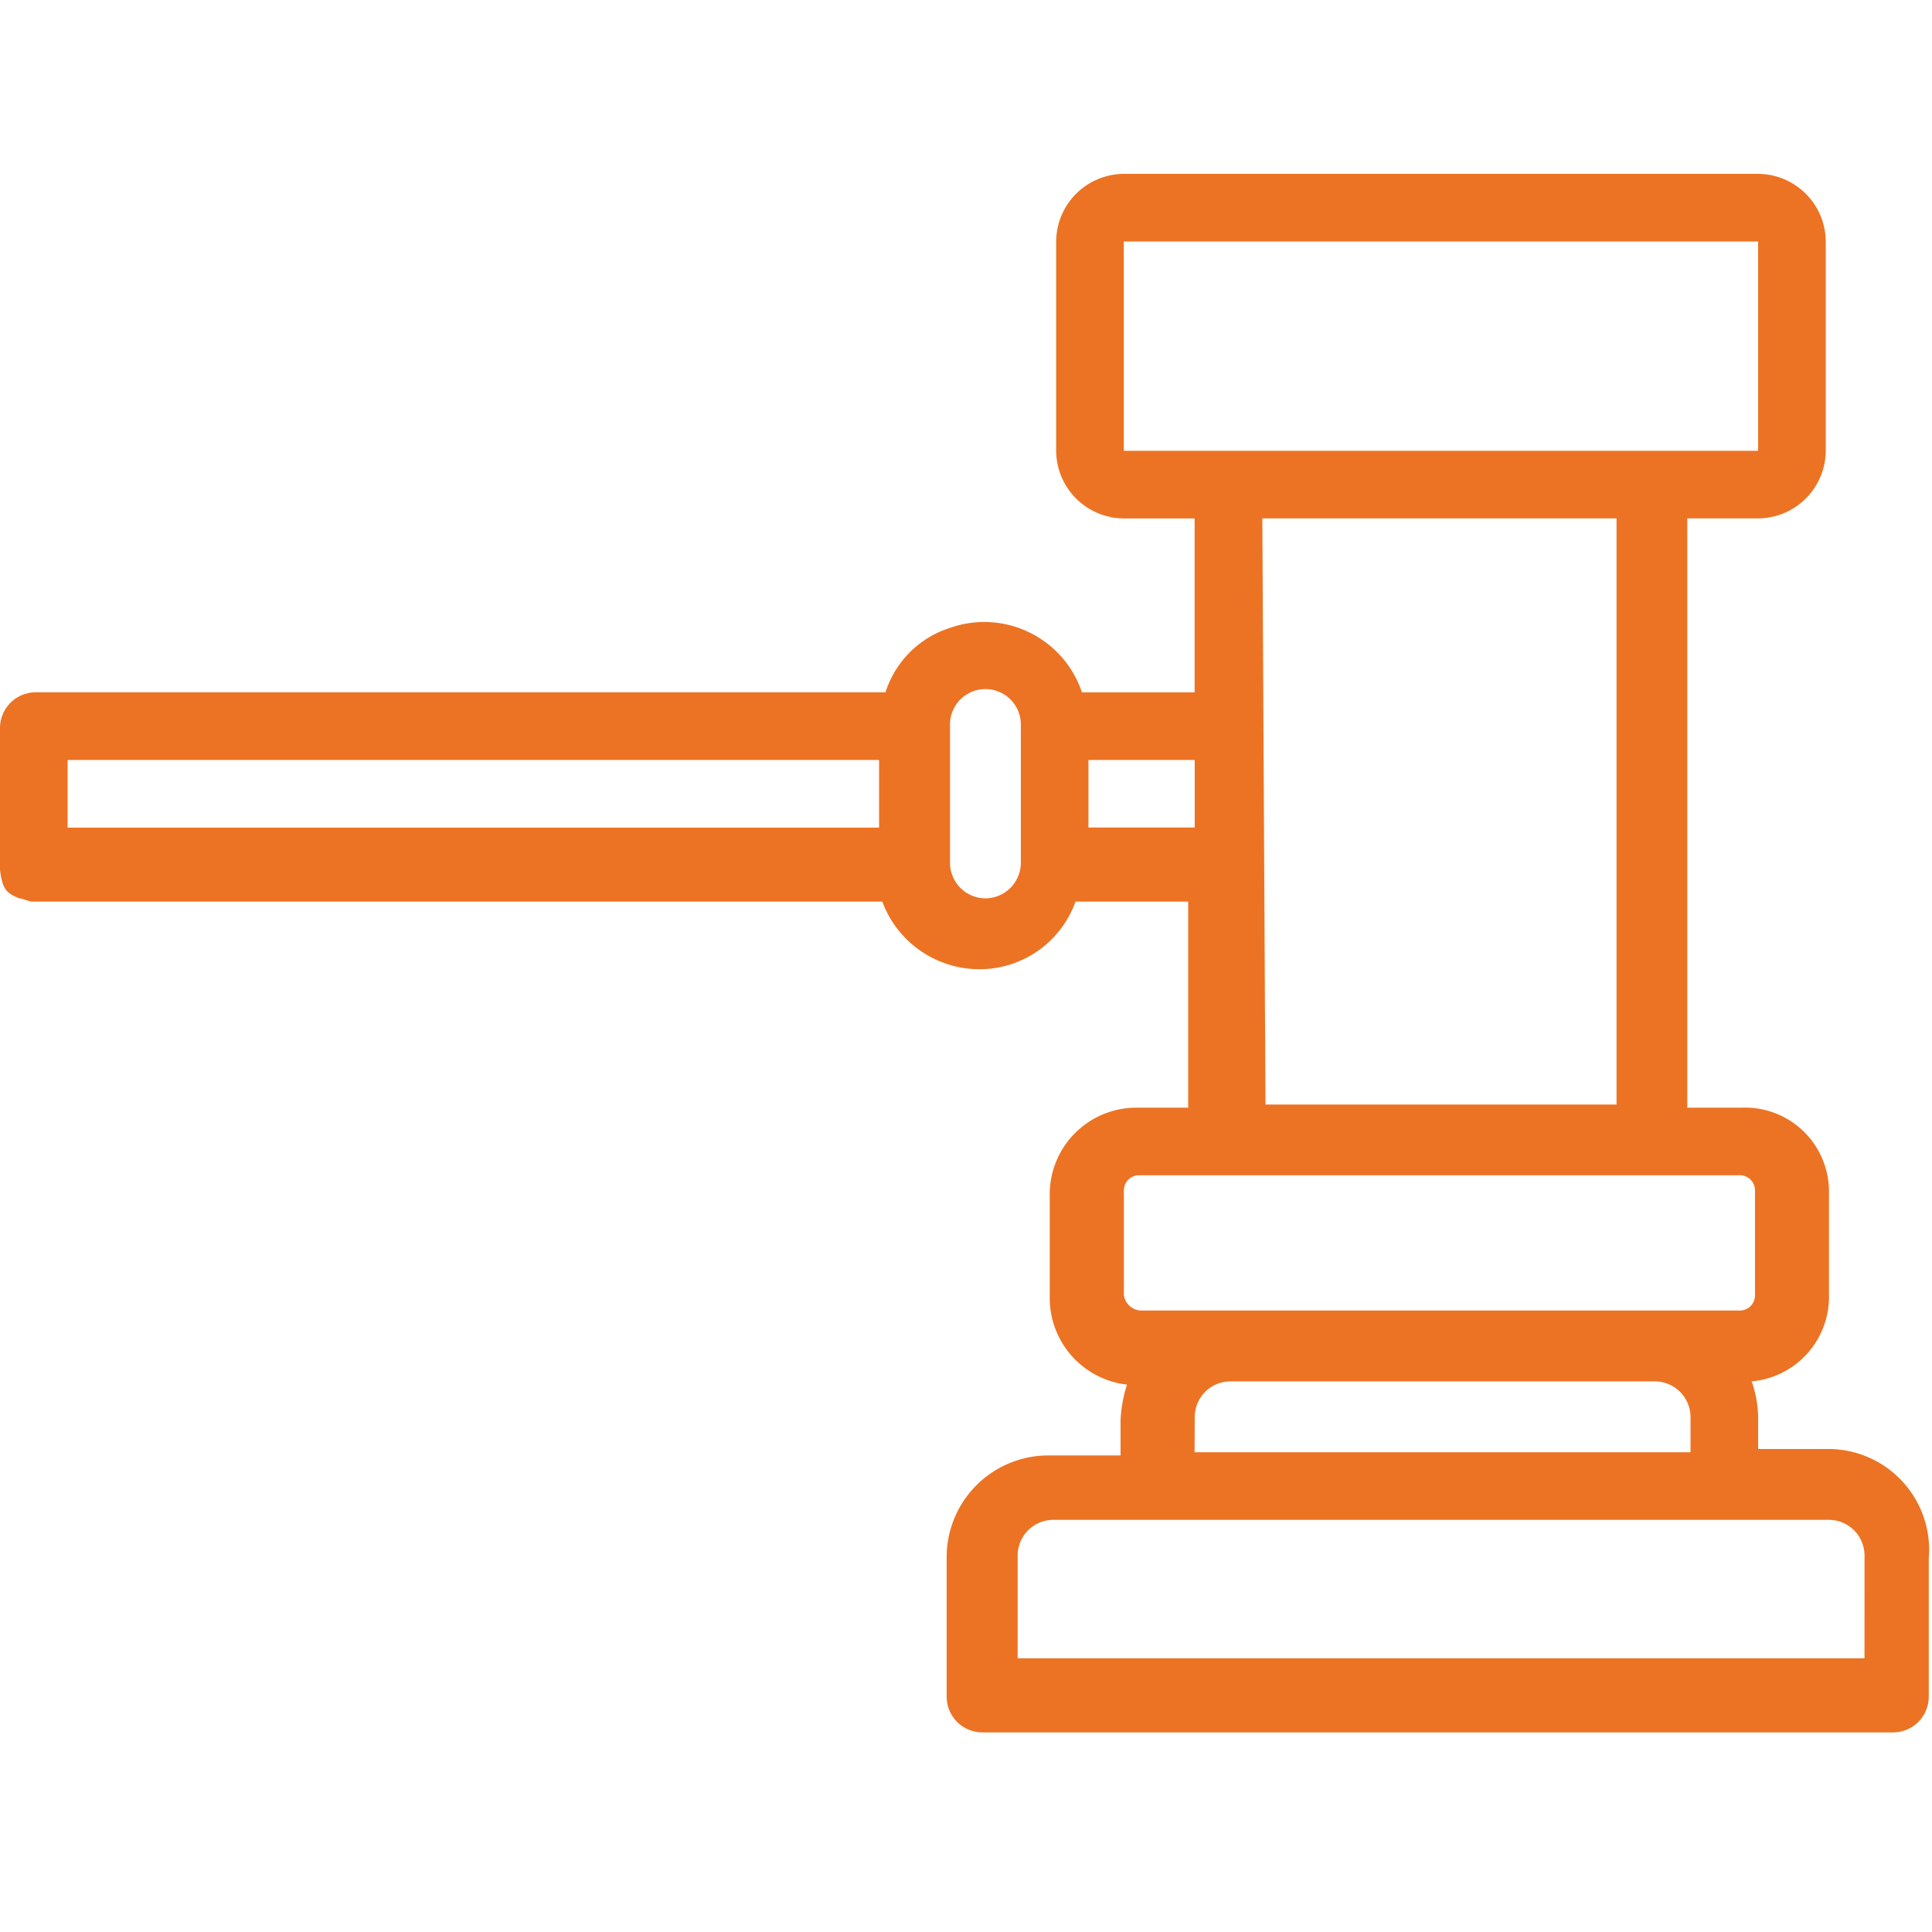 <svg xmlns="http://www.w3.org/2000/svg" xmlns:xlink="http://www.w3.org/1999/xlink" width="98.559" height="98.559" viewBox="0 0 98.559 98.559">
  <defs>
    <clipPath id="clipPath">
      <rect id="Rectangle_12798" data-name="Rectangle 12798" width="98.56" height="98.56" transform="translate(0 0)" fill="#EC7323"/>
    </clipPath>
  </defs>
  <g id="Group_36858" data-name="Group 36858" transform="translate(-19024 16974)">
    <g id="Group_36597" data-name="Group 36597" transform="translate(6884 -20875.619)">
      <g id="Group_36568" data-name="Group 36568" transform="translate(12140 3901.619)" clipPath="url(#clipPath)">
        <path id="Path_60065" data-name="Path 60065" d="M354.333,479.449H350.72v-1.643a5.9,5.9,0,0,0-.329-1.807,4.329,4.329,0,0,0,3.942-4.435v-5.257a4.28,4.28,0,0,0-4.435-4.271h-2.793V431.976h3.614a3.47,3.47,0,0,0,3.45-3.45V417.85a3.47,3.47,0,0,0-3.45-3.45h-32.36a3.47,3.47,0,0,0-3.45,3.45v10.677a3.47,3.47,0,0,0,3.45,3.45h3.614v8.87h-5.749a5.255,5.255,0,0,0-6.735-3.285,5.047,5.047,0,0,0-3.285,3.285H262.837a1.823,1.823,0,0,0-1.807,1.807c-.164,8.213-.164,8.213.986,8.706.164,0,.493.164.657.164h43.366a5.287,5.287,0,0,0,4.928,3.45,5.194,5.194,0,0,0,4.928-3.45h5.749v10.513h-2.628a4.417,4.417,0,0,0-4.435,4.435v5.257a4.444,4.444,0,0,0,3.942,4.435,6.986,6.986,0,0,0-.329,1.807v1.807h-3.614a5.189,5.189,0,0,0-5.257,5.256V492.1a1.823,1.823,0,0,0,1.807,1.807h46.487a1.823,1.823,0,0,0,1.807-1.807v-7.063A5.144,5.144,0,0,0,354.333,479.449Zm-35.974-50.922V417.85h32.36v10.677ZM264.48,444.3h41.395v3.45H264.48ZM311.3,451.36a1.823,1.823,0,0,1-1.807-1.807V442.49a1.807,1.807,0,1,1,3.614,0v7.063A1.823,1.823,0,0,1,311.3,451.36Zm10.677-3.614h-5.421V444.3h5.421Zm3.45-15.77h18.069v29.9H325.587Zm-7.063,39.588v-5.257a.776.776,0,0,1,.821-.821h30.553a.776.776,0,0,1,.821.821v5.257a.776.776,0,0,1-.821.821H319.345A.92.92,0,0,1,318.359,471.565Zm3.614,6.242A1.823,1.823,0,0,1,323.78,476h21.683a1.823,1.823,0,0,1,1.807,1.807v1.807h-25.3Zm34.167,12.32h-43.2V484.87a1.823,1.823,0,0,1,1.807-1.807h39.588a1.823,1.823,0,0,1,1.807,1.807Z" transform="translate(-261.03 -405.53)" fill="#EC7323"/>
      </g>
    </g>
  </g>
</svg>
